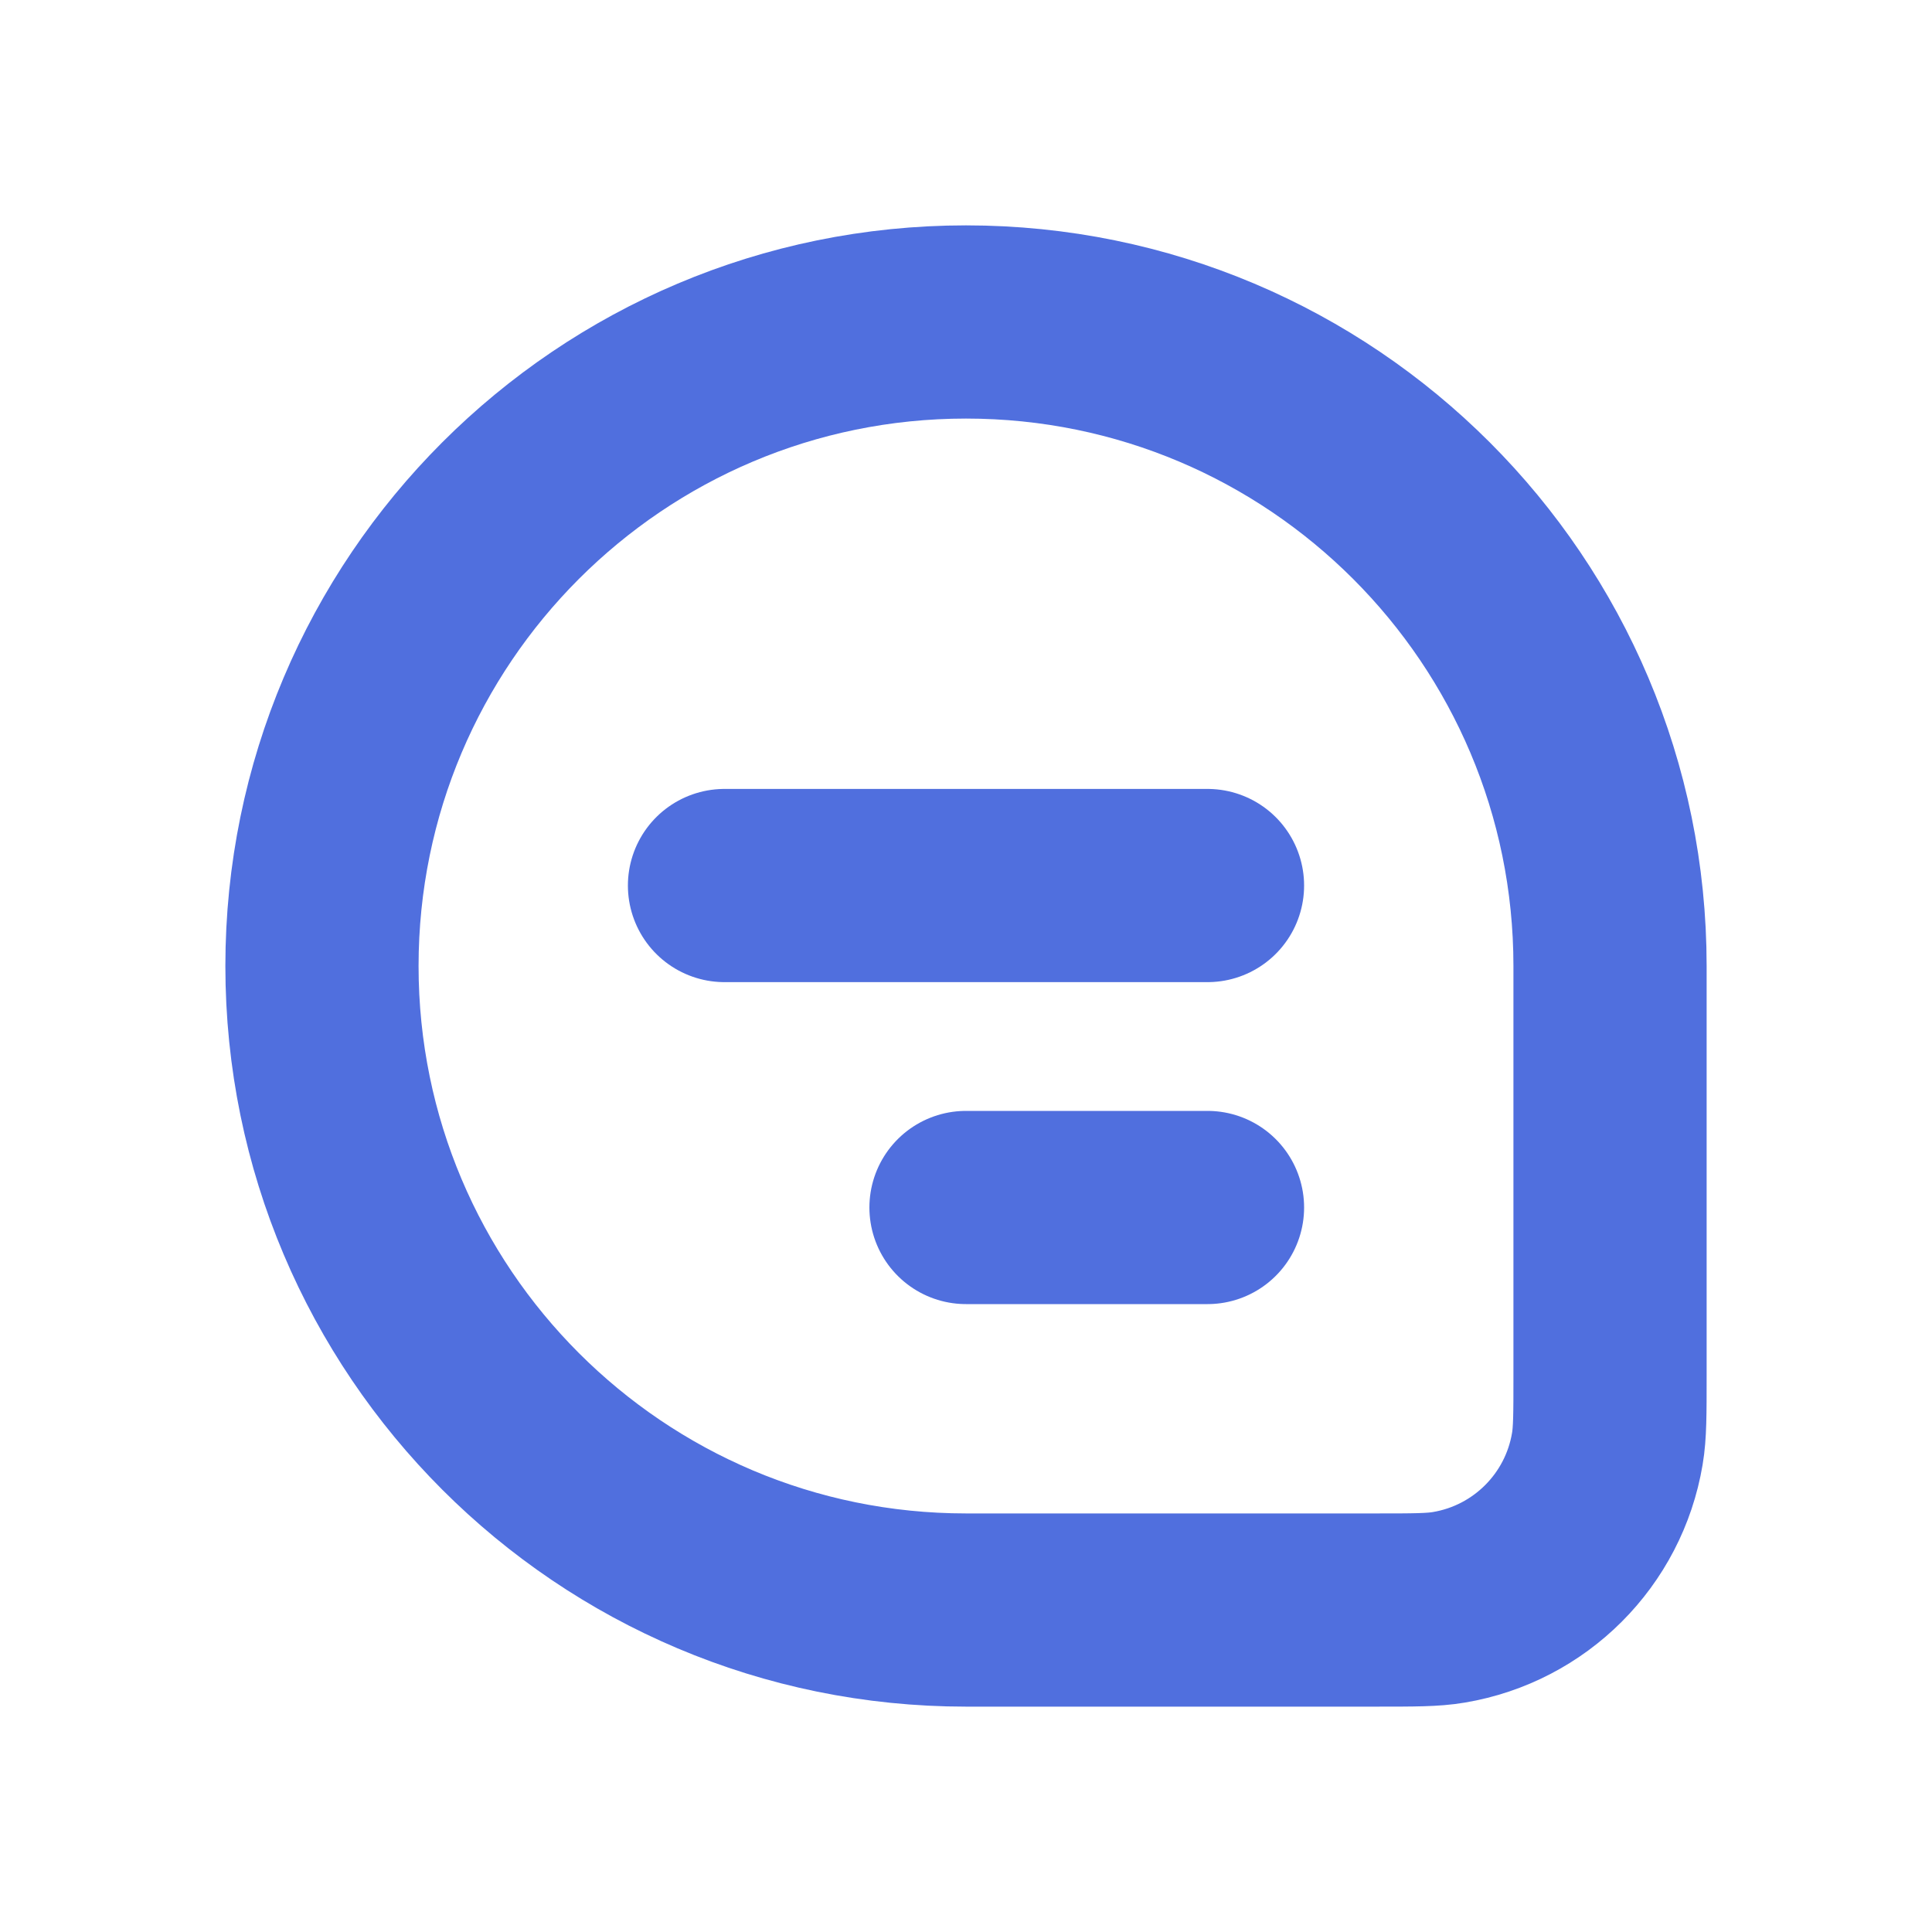 <svg width="20" height="20" viewBox="0 0 20 20" fill="none" xmlns="http://www.w3.org/2000/svg">
<path d="M3.333 10C3.333 6.318 6.318 3.333 10 3.333V3.333C13.682 3.333 16.667 6.318 16.667 10V14.242C16.667 14.637 16.667 14.834 16.639 14.998C16.498 15.839 15.839 16.498 14.998 16.639C14.834 16.667 14.637 16.667 14.243 16.667H10C6.318 16.667 3.333 13.682 3.333 10V10Z" stroke="#506FDE" stroke-width="2"/>
<path d="M7.5 9.167L12.5 9.167" stroke="#506FDE" stroke-width="2" stroke-linecap="round" stroke-linejoin="round"/>
<path d="M10 12.5H12.5" stroke="#506FDE" stroke-width="2" stroke-linecap="round" stroke-linejoin="round"/>
</svg>
